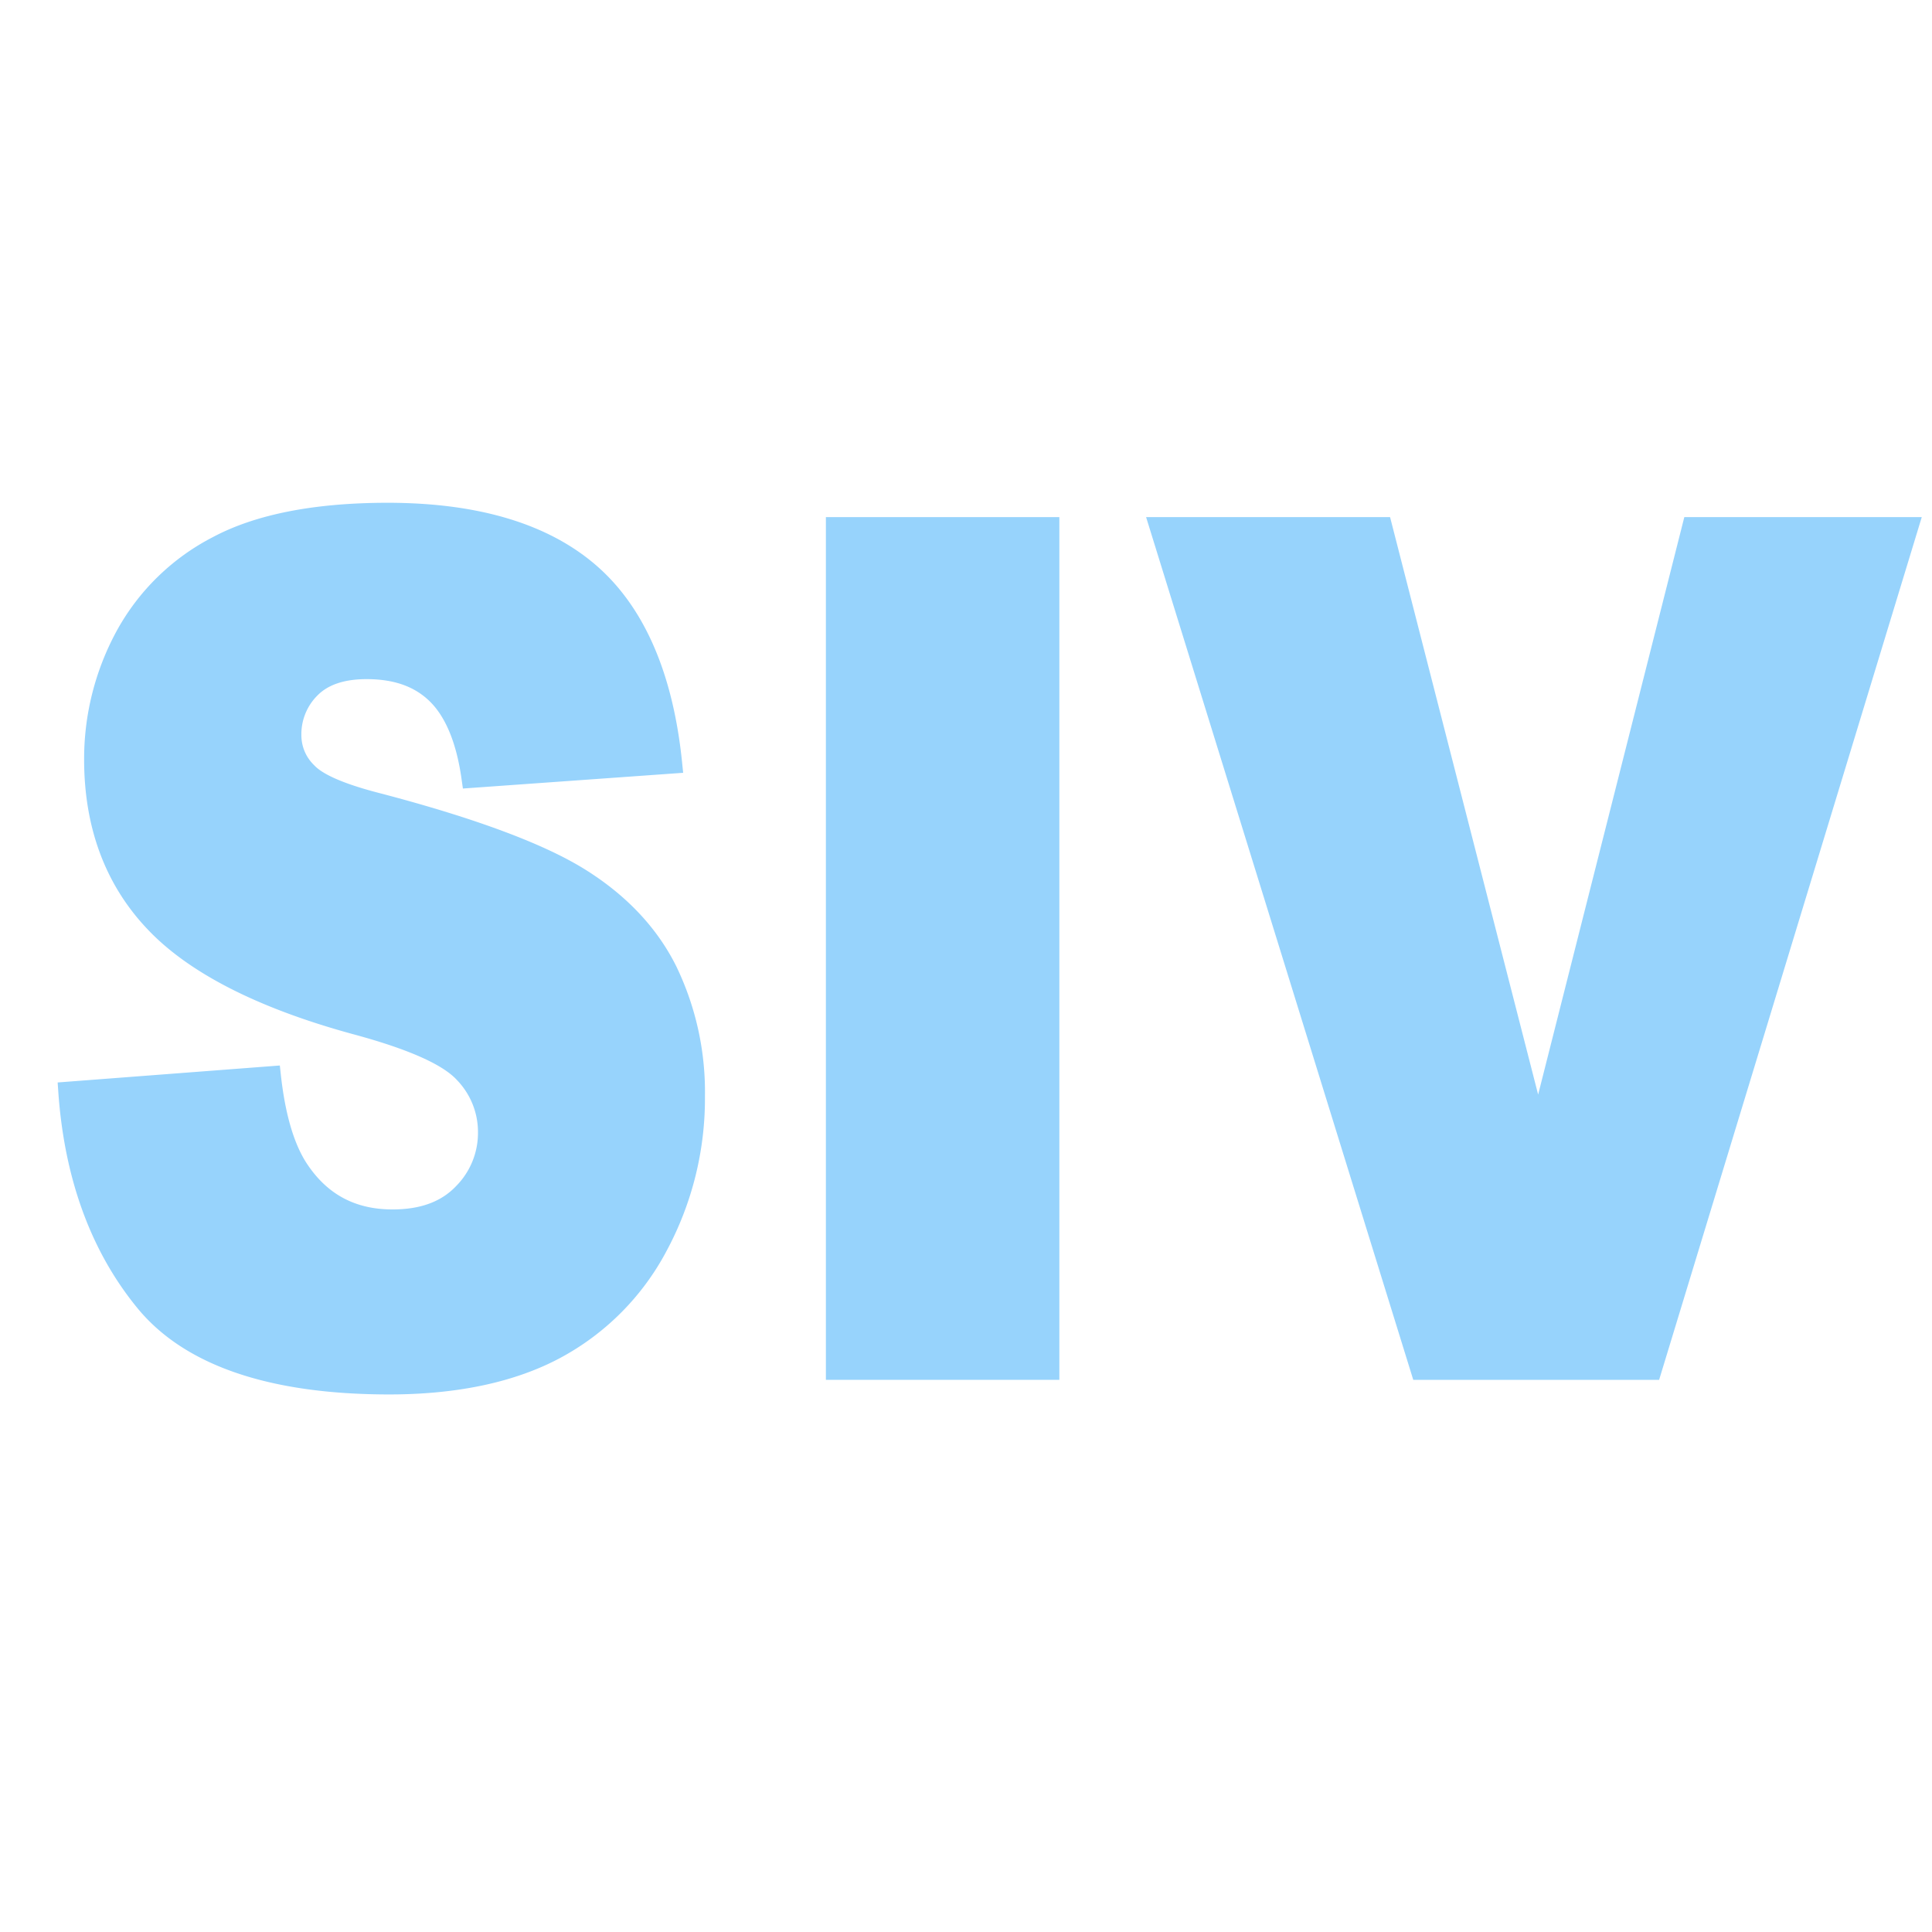 <svg id="siv_l" xmlns="http://www.w3.org/2000/svg" viewBox="0 0 500 500"><defs><style>.cls-1{fill:#97d3fc;}</style></defs><title>siv_l</title><path class="cls-1" d="M175.06,250.16c-4.95-10-12.94-18.49-23.75-25.21-10.62-6.6-28.33-13.19-52.64-19.58-11.51-2.92-15.77-5.58-17.38-7.35A10.72,10.72,0,0,1,78,190.37,14.13,14.13,0,0,1,82.14,180c2.75-2.81,7-4.24,12.74-4.24,7.18,0,12.61,1.95,16.59,6s6.73,10.79,8,20l.33,2.31,57-4.07-.26-2.56c-2.34-23.18-9.83-40.39-22.28-51.15s-30.56-16.17-53.94-16.17c-19,0-34.16,3-45.18,8.86a59.38,59.38,0,0,0-25.08,24.55,69.29,69.29,0,0,0-8.29,33c0,17.65,5.49,32.41,16.3,43.84,10.61,11.31,28.46,20.47,53.06,27.21,14.27,3.83,23.39,7.84,27.12,11.93a19.33,19.33,0,0,1,5.45,13.5A19.55,19.55,0,0,1,118,307c-3.81,4-9.18,6-16.43,6-9.76,0-17.06-4-22.31-12.1-3.27-5.1-5.48-12.76-6.58-22.75l-.26-2.4-57.5,4.39.17,2.48c1.58,22.46,8.46,41.27,20.46,55.9,12.16,14.84,34.09,22.36,65.17,22.36,17.66,0,32.56-3.18,44.27-9.45a66.91,66.91,0,0,0,27.63-27.9,83.23,83.23,0,0,0,9.82-39.89A74.7,74.7,0,0,0,175.06,250.16Z"/><rect class="cls-1" x="213.74" y="133.83" width="60.42" height="223.27"/><polygon class="cls-1" points="435.9 133.83 398.07 283.28 359.75 133.83 296.61 133.83 365.75 357.1 429.38 357.1 497.35 133.83 435.9 133.83"/></svg>